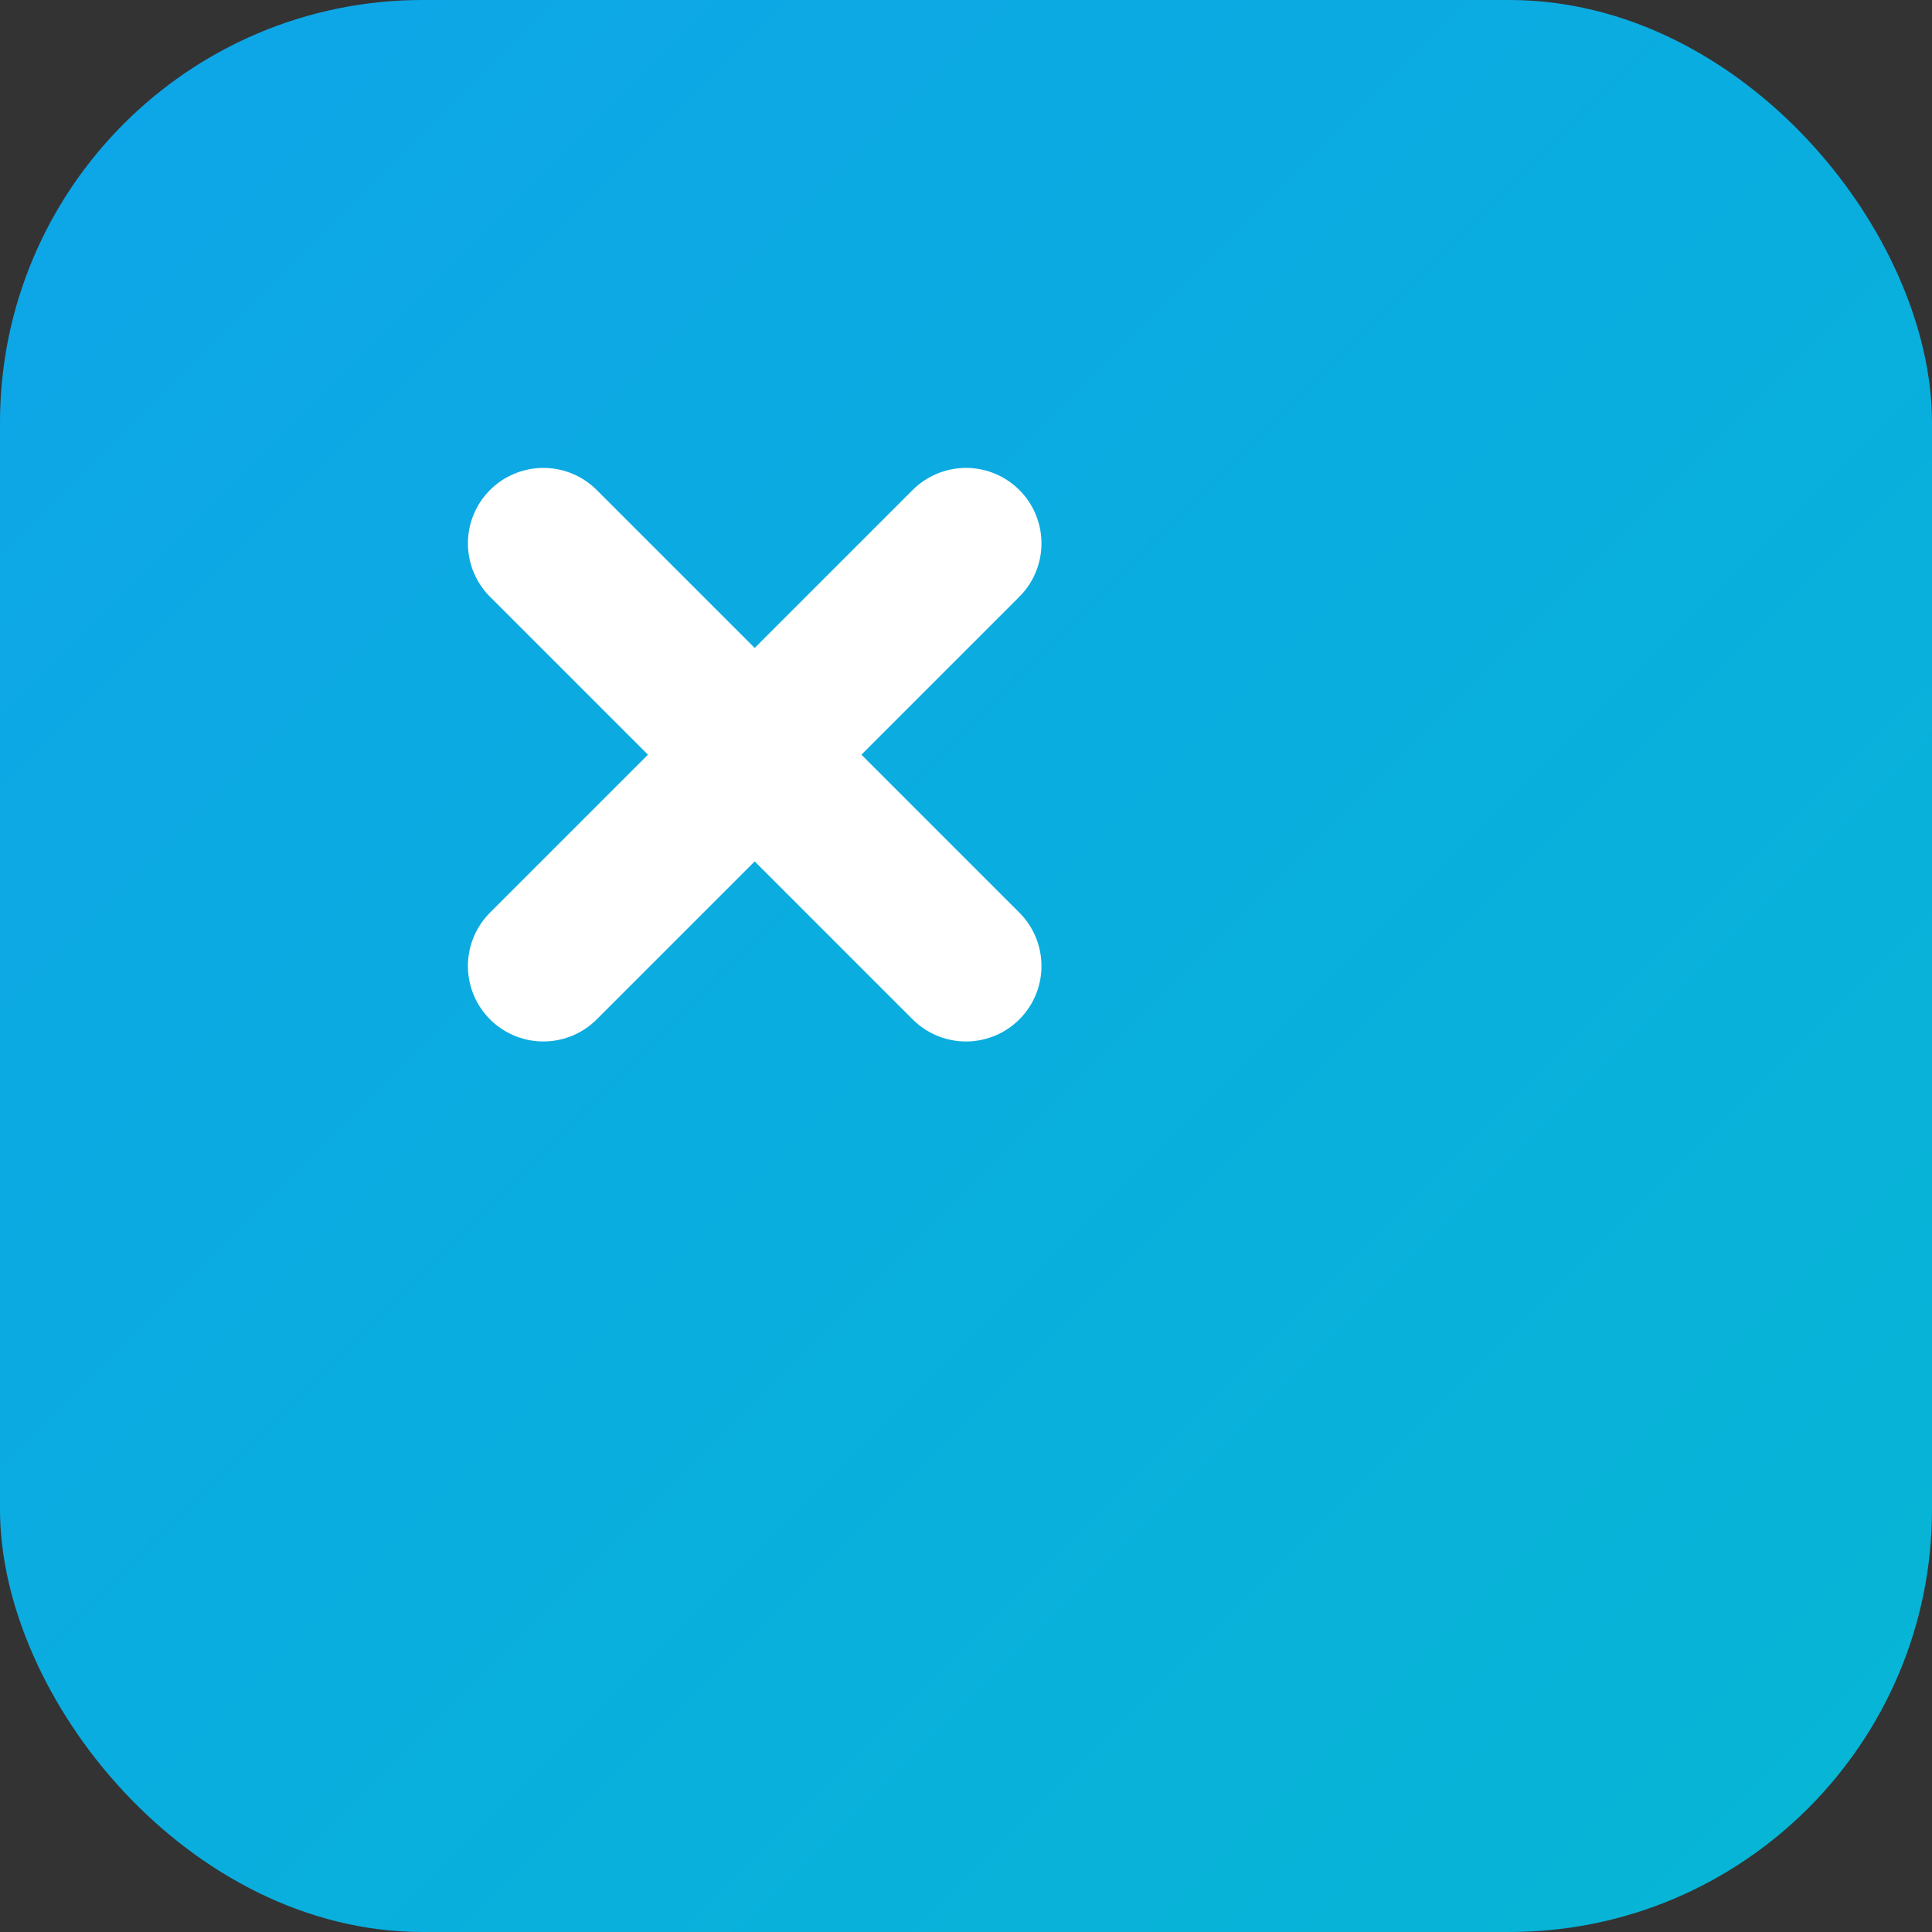 <svg xmlns="http://www.w3.org/2000/svg" viewBox="0 0 64 64">
  <rect x="0" y="0" width="64" height="64" fill="#333333" stroke="none"/>
  <defs>
    <linearGradient id="grad" x1="0%" y1="0%" x2="100%" y2="100%">
      <stop offset="0%" style="stop-color:#0ea5e9;stop-opacity:1" />
      <stop offset="100%" style="stop-color:#06b6d4;stop-opacity:1" />
    </linearGradient>
  </defs>
  <rect width="64" height="64" rx="14" fill="url(#grad)"/>
  <!-- X logo only -->
  <path d="M 18 18 L 32 32 M 32 18 L 18 32" 
        stroke="white" 
        stroke-width="5" 
        stroke-linecap="round" 
        stroke-linejoin="round"/>
</svg>
